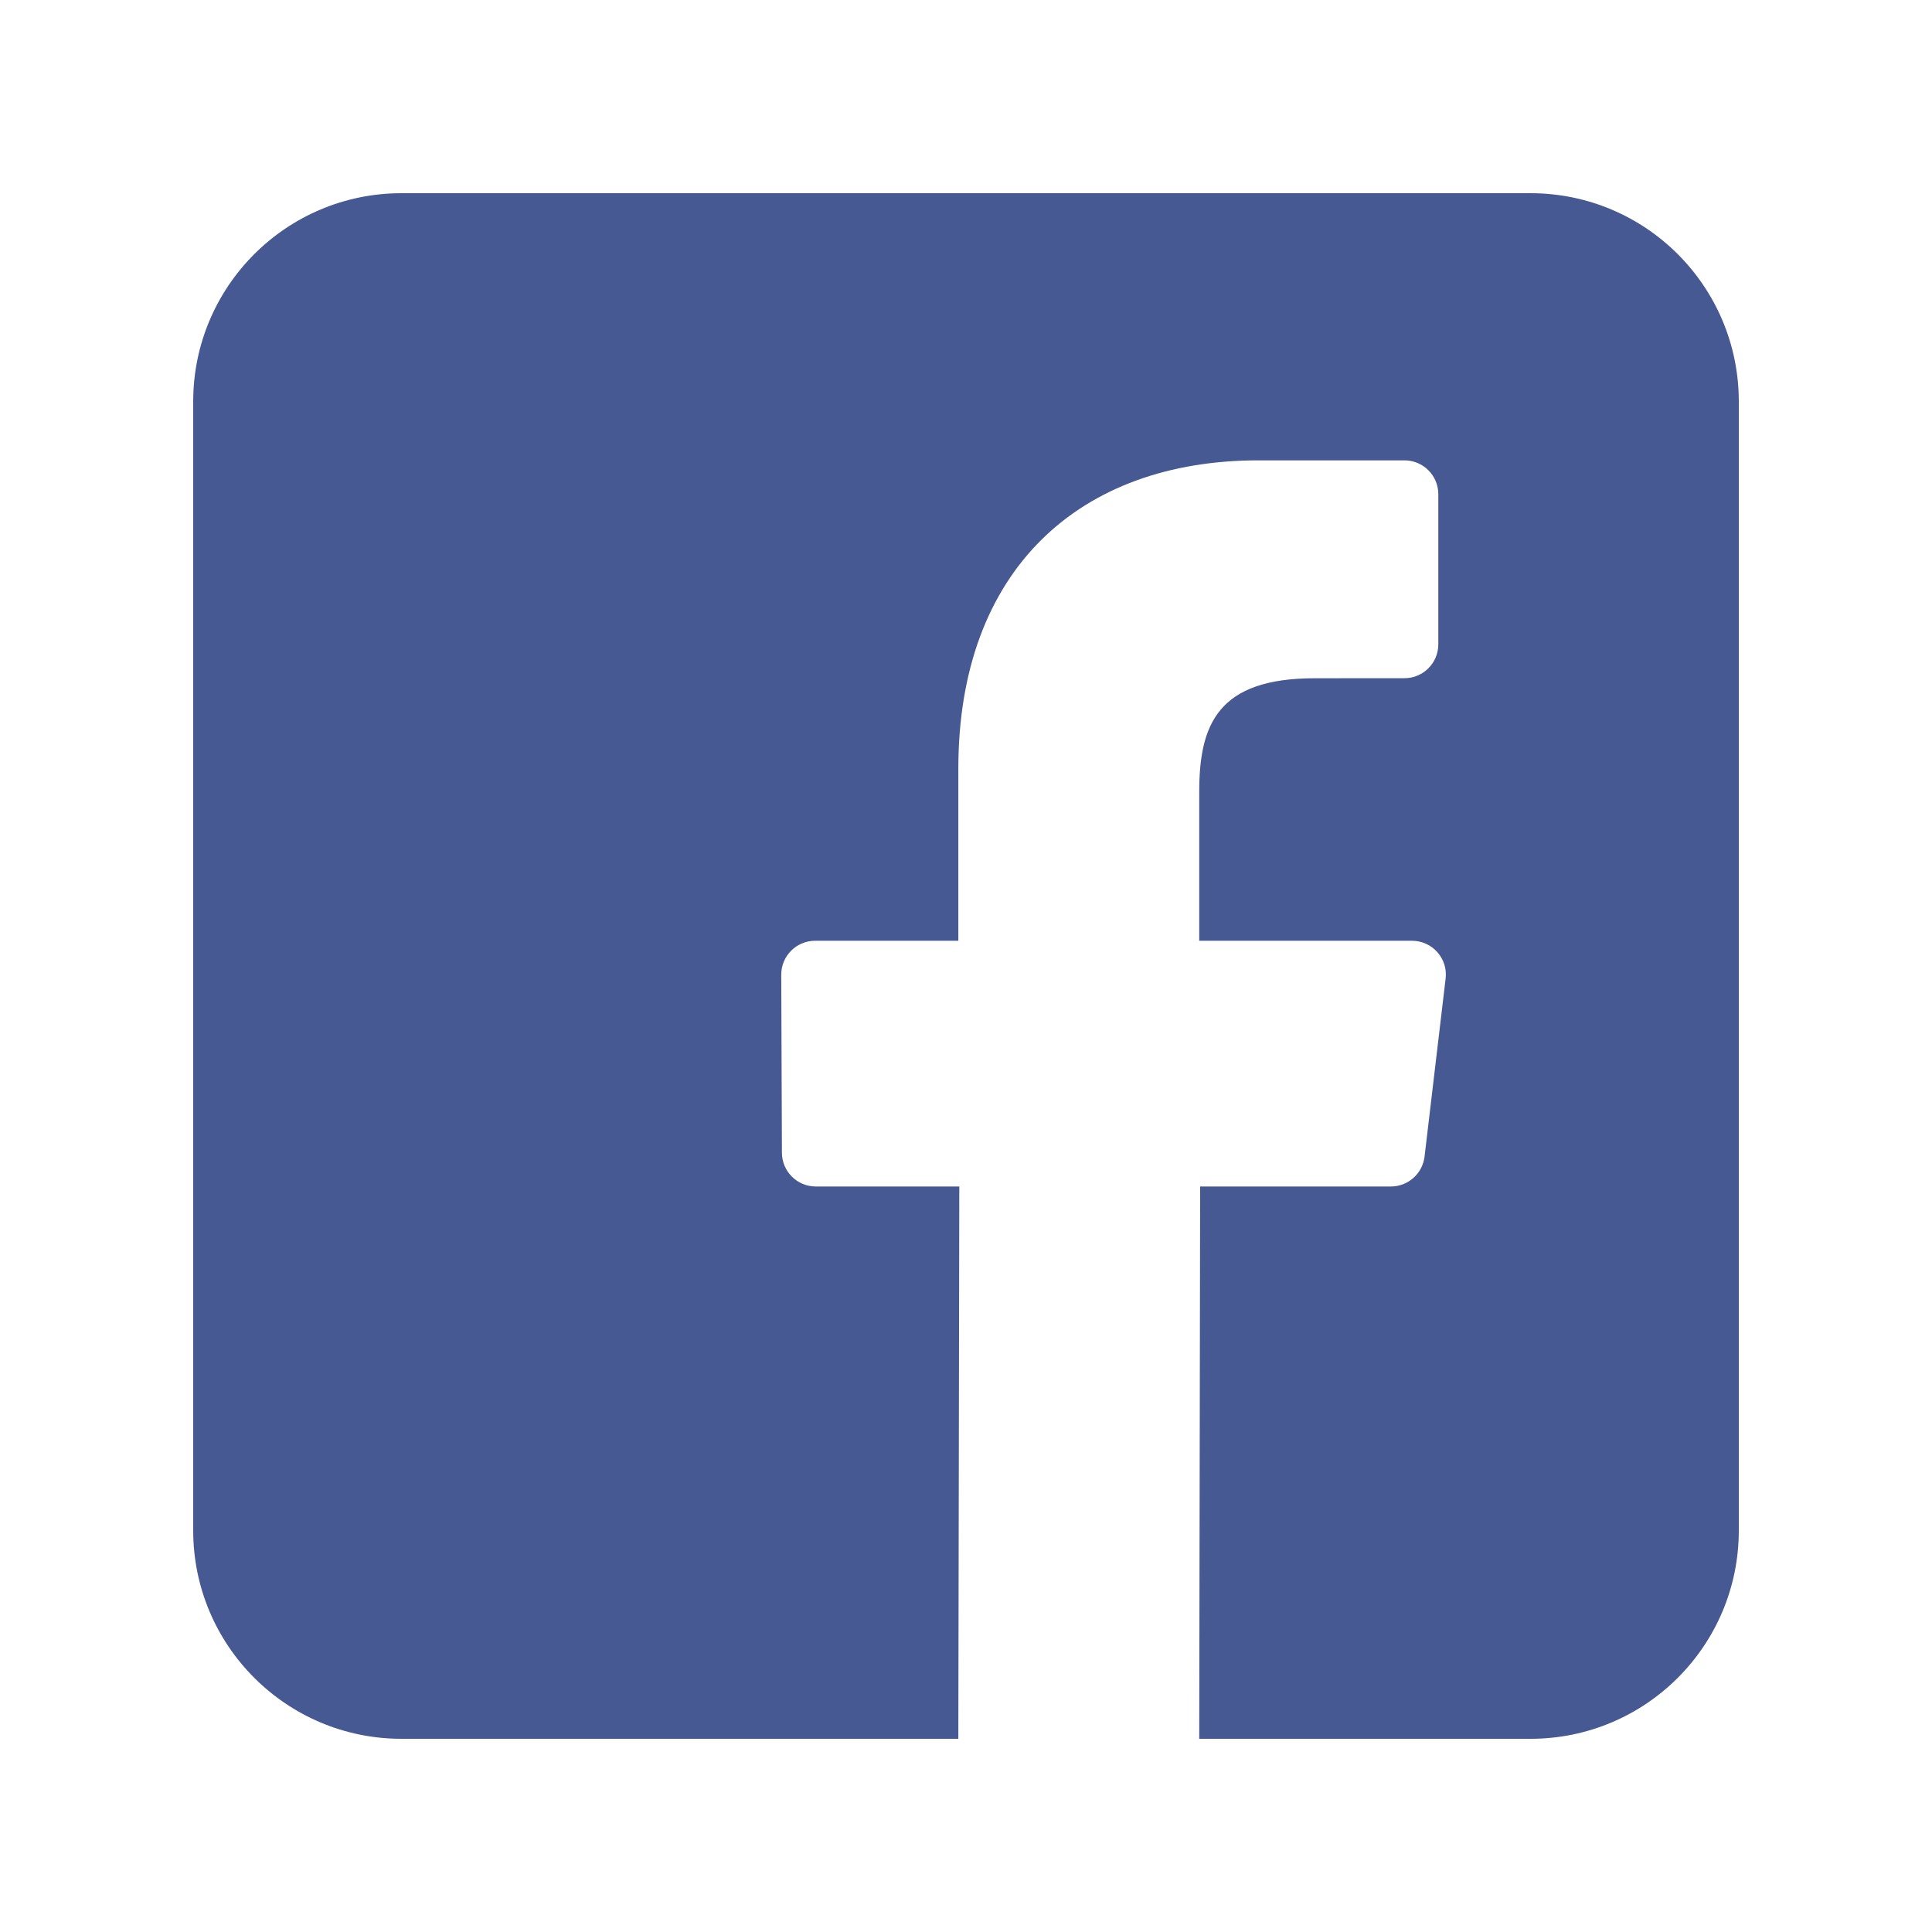<svg width="32" height="32" viewBox="0 0 32 32" fill="none" xmlns="http://www.w3.org/2000/svg">
<path d="M25.35 3.2H6.65C4.745 3.2 3.2 4.744 3.2 6.65V25.35C3.2 27.255 4.745 28.8 6.65 28.8H15.873L15.889 19.652H13.512C13.203 19.652 12.952 19.402 12.951 19.093L12.94 16.145C12.939 15.834 13.19 15.582 13.501 15.582H15.873V12.732C15.873 9.426 17.892 7.625 20.842 7.625H23.262C23.572 7.625 23.823 7.876 23.823 8.186V10.672C23.823 10.982 23.572 11.233 23.263 11.233L21.777 11.234C20.173 11.234 19.863 11.996 19.863 13.115V15.582H23.387C23.723 15.582 23.984 15.875 23.944 16.208L23.595 19.157C23.561 19.439 23.322 19.652 23.038 19.652H19.878L19.863 28.8H25.35C27.256 28.8 28.8 27.256 28.8 25.35V6.65C28.8 4.744 27.256 3.2 25.35 3.2Z" fill="#475993"/>
</svg>
